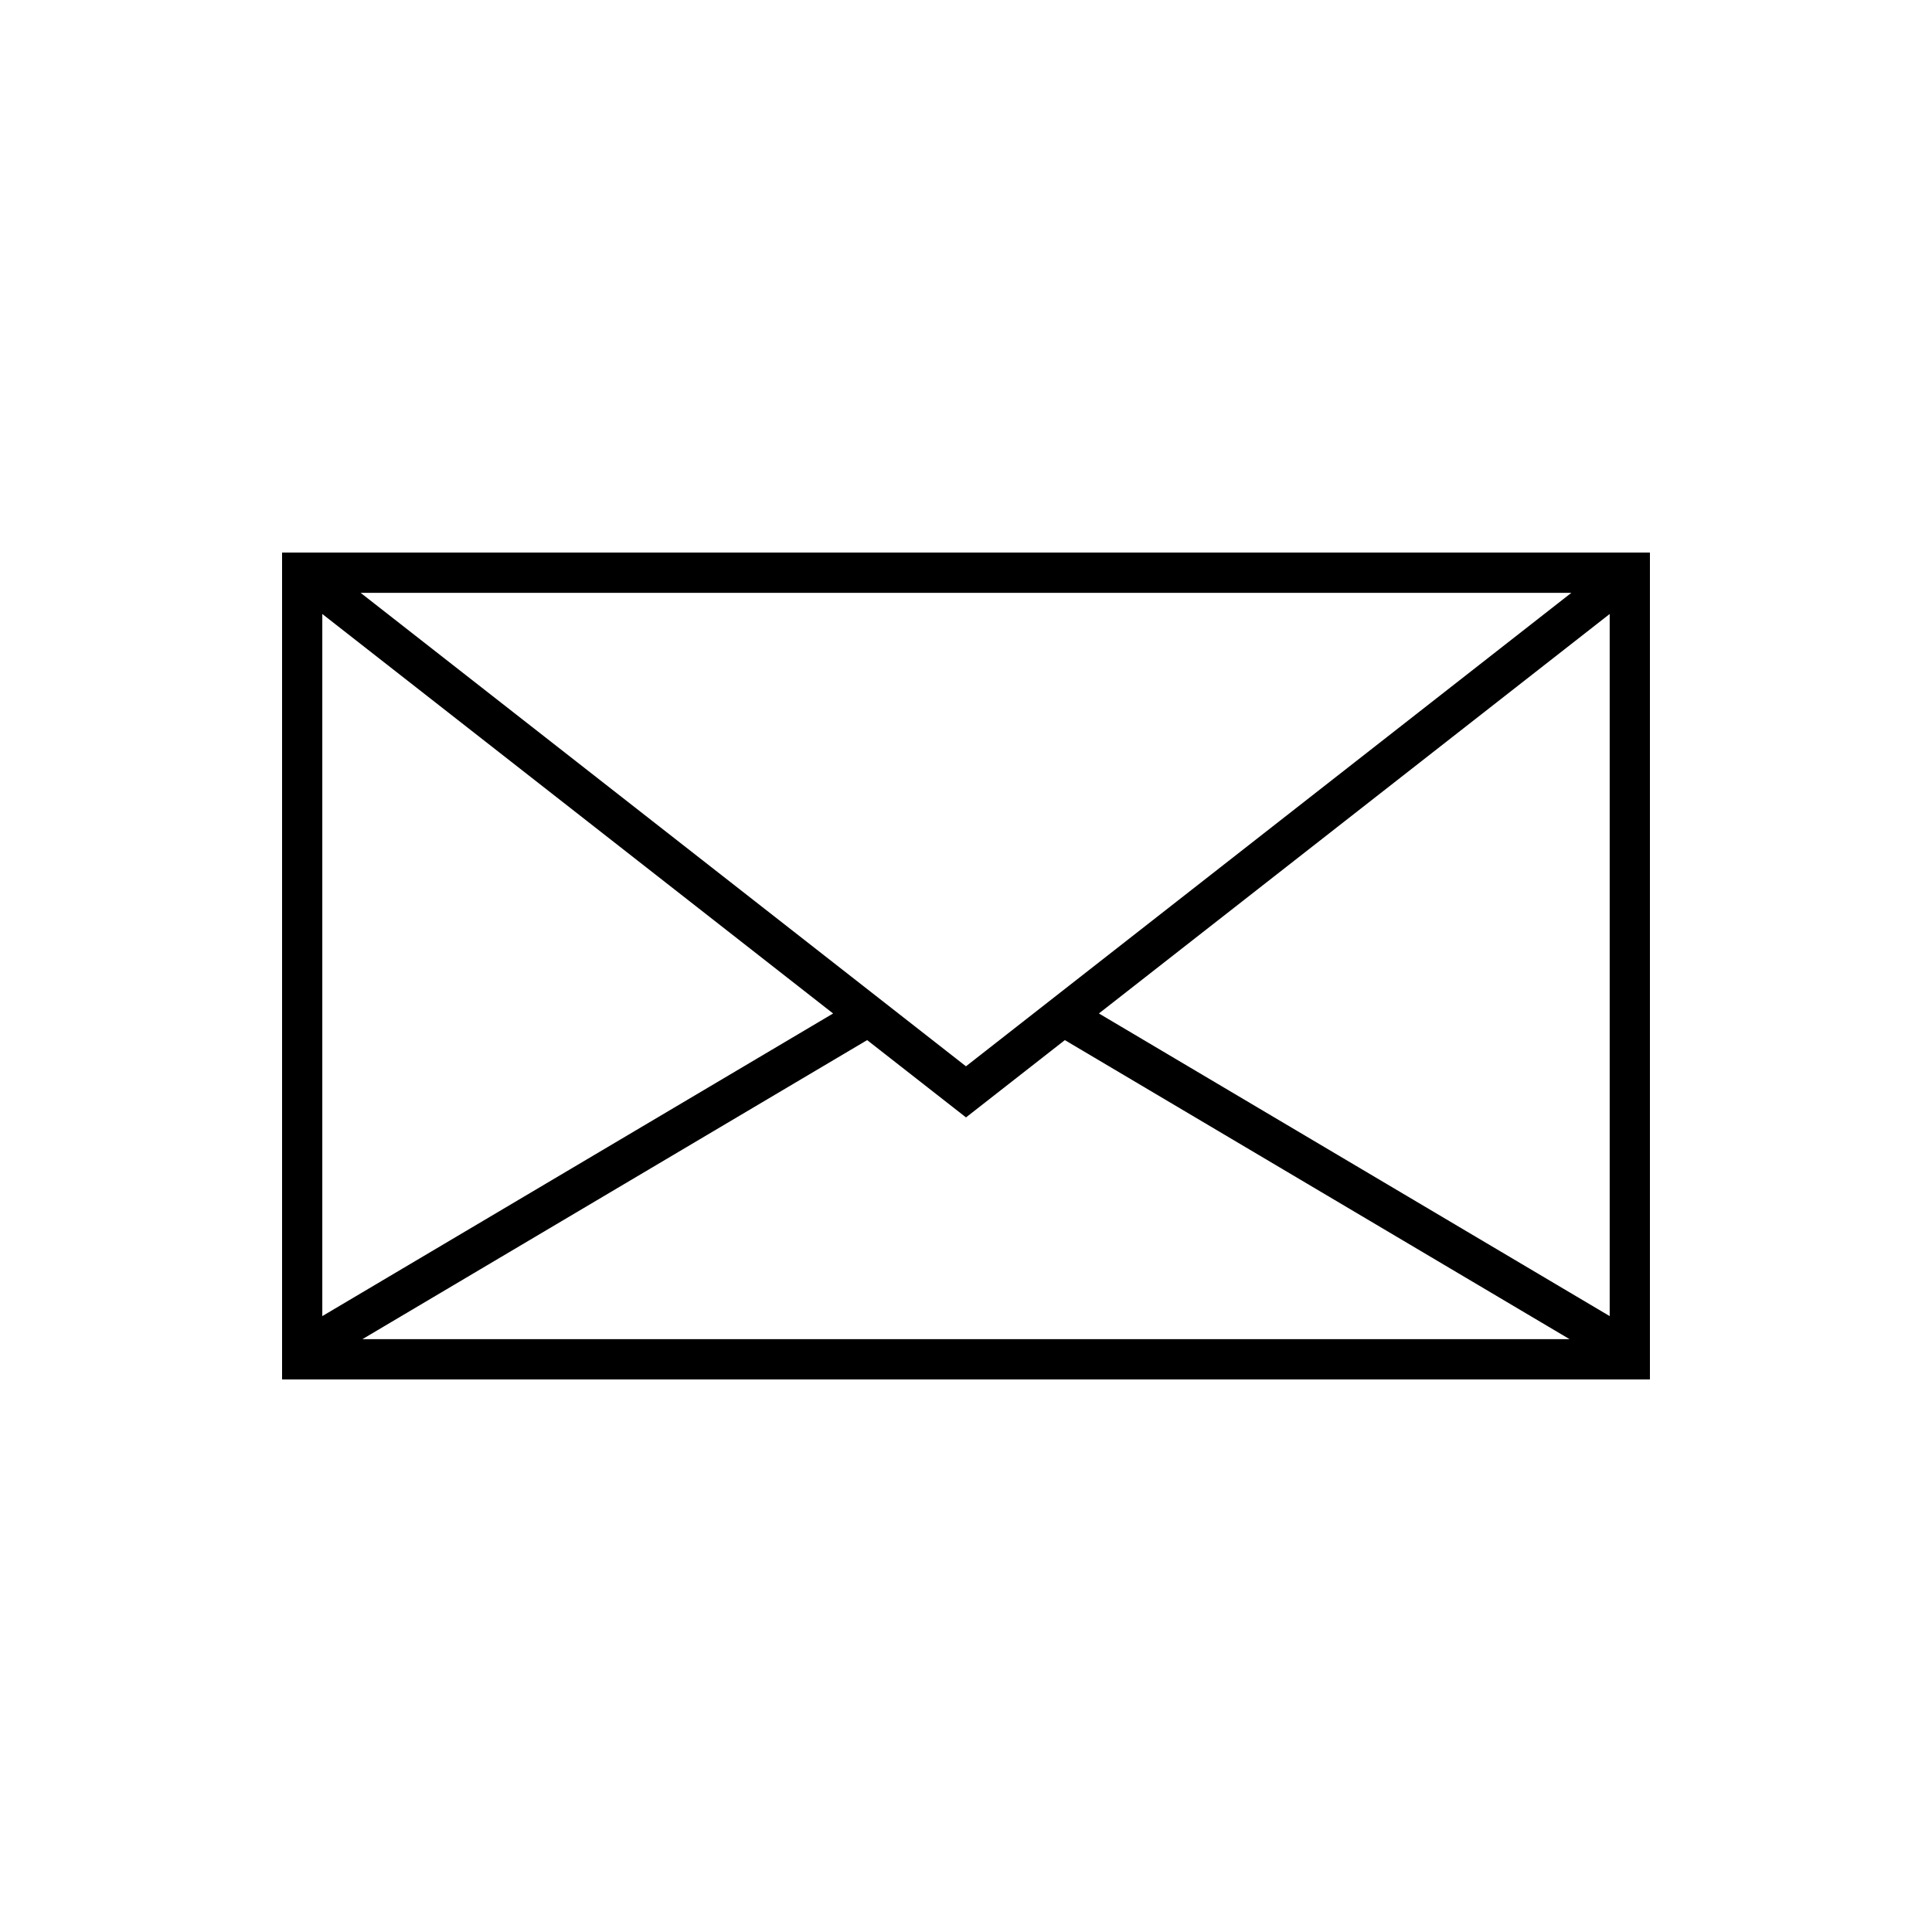 <svg xmlns="http://www.w3.org/2000/svg" fill="none" viewBox="0 0 500 500" height="500" width="500">
<g clip-path="url(#clip0_13347_2036)">
<path fill="black" d="M73 143V357H427V143H73ZM249.994 275.961L93.328 153.424H406.666L249.994 275.955V275.961ZM83.41 158.9L215.605 262.288L83.41 340.608V158.9ZM93.789 346.576L224.418 269.18L250 289.184L275.582 269.18L406.205 346.576H93.789ZM284.395 262.282L416.584 158.9V340.608L284.395 262.282Z"></path>
</g>
<defs>
<clipPath id="clip0_13347_2036">
<rect transform="translate(73 143)" fill="white" height="214" width="354"></rect>
</clipPath>
</defs>
</svg>
